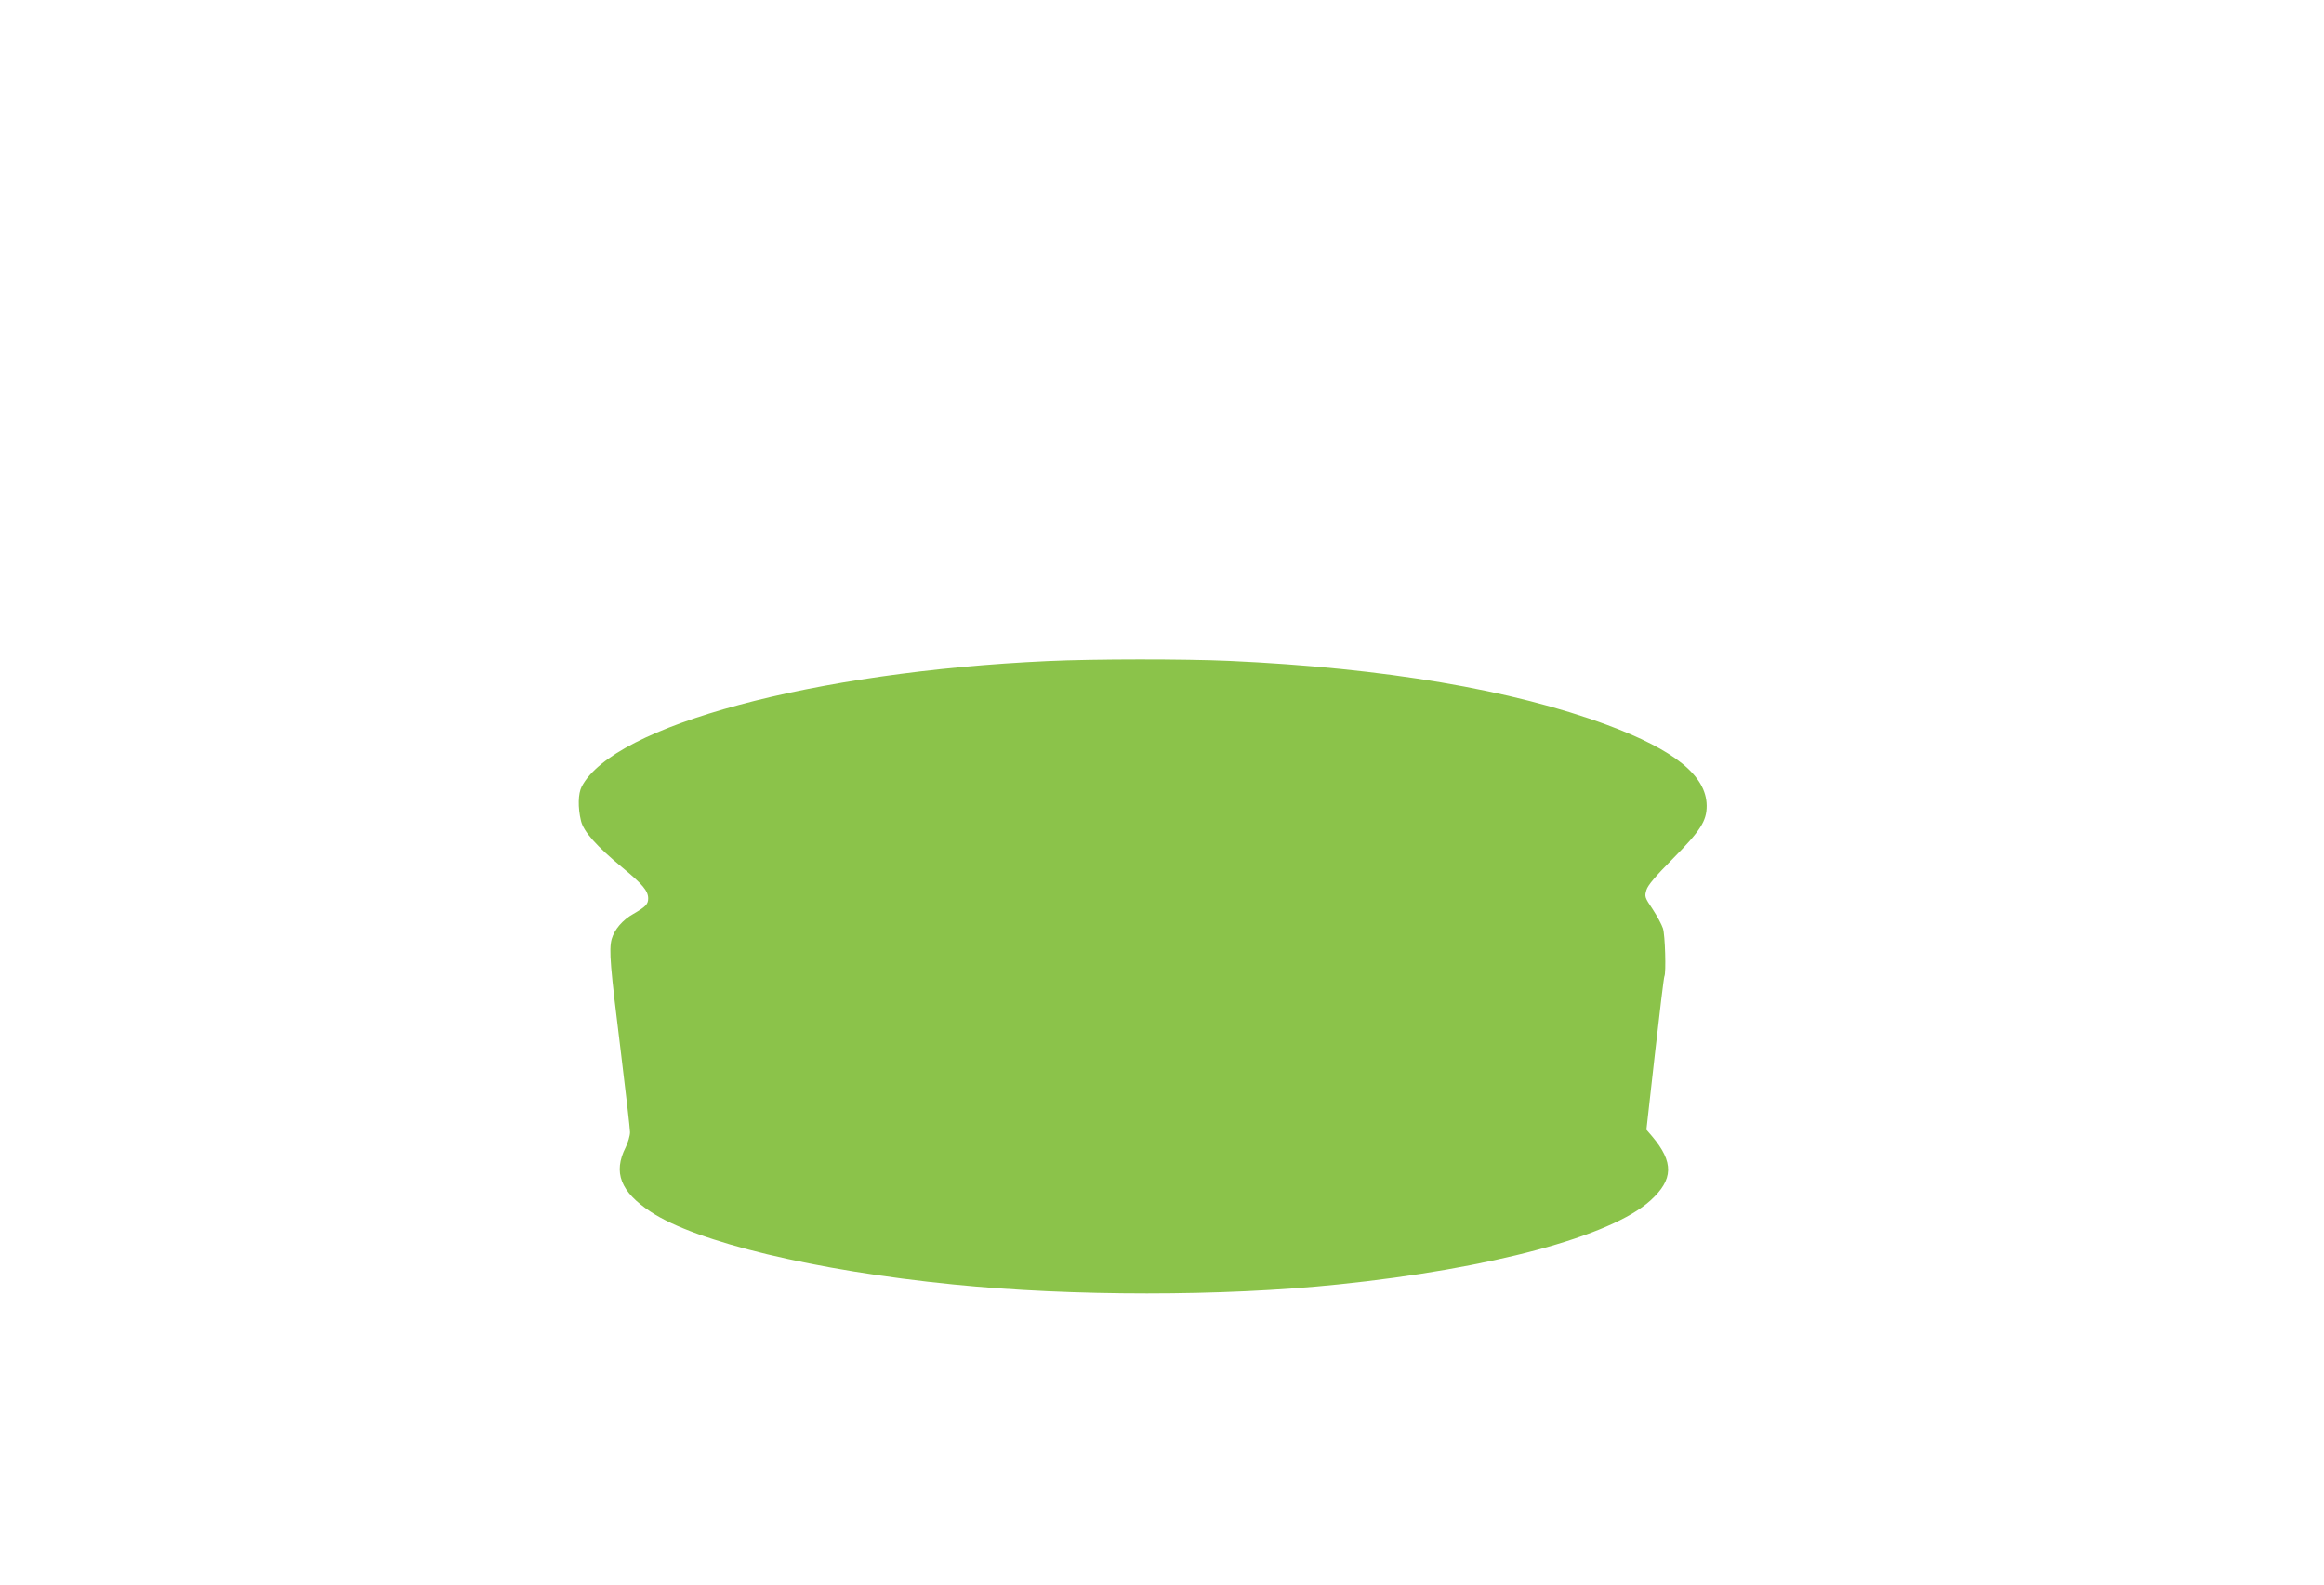 <?xml version="1.0" standalone="no"?>
<!DOCTYPE svg PUBLIC "-//W3C//DTD SVG 20010904//EN"
 "http://www.w3.org/TR/2001/REC-SVG-20010904/DTD/svg10.dtd">
<svg version="1.0" xmlns="http://www.w3.org/2000/svg"
 width="1280pt" height="873pt" viewBox="0 0 1280 873"
 preserveAspectRatio="xMidYMid meet">
<g transform="translate(0,873) scale(0.1,-0.1)"
fill="#8bc34a" stroke="none">
<path d="M5771 5089 c-1291 -59 -2391 -355 -2567 -691 -20 -38 -22 -115 -4
-189 14 -59 86 -140 230 -259 109 -90 140 -127 140 -168 0 -32 -14 -46 -81
-85 -61 -34 -105 -87 -120 -139 -16 -59 -8 -151 51 -626 27 -222 50 -419 50
-438 0 -19 -11 -56 -24 -83 -70 -138 -29 -245 138 -355 252 -167 904 -324
1666 -400 653 -66 1486 -66 2120 0 842 87 1503 265 1720 462 127 115 130 211
9 354 l-31 36 47 419 c26 230 49 421 52 426 10 17 4 228 -8 264 -7 21 -32 68
-57 106 -43 64 -45 69 -34 105 8 27 49 75 146 173 153 155 186 208 186 291 -1
165 -176 307 -550 446 -520 193 -1225 313 -2080 352 -245 11 -741 11 -999 -1z"/>
</g>
</svg>
